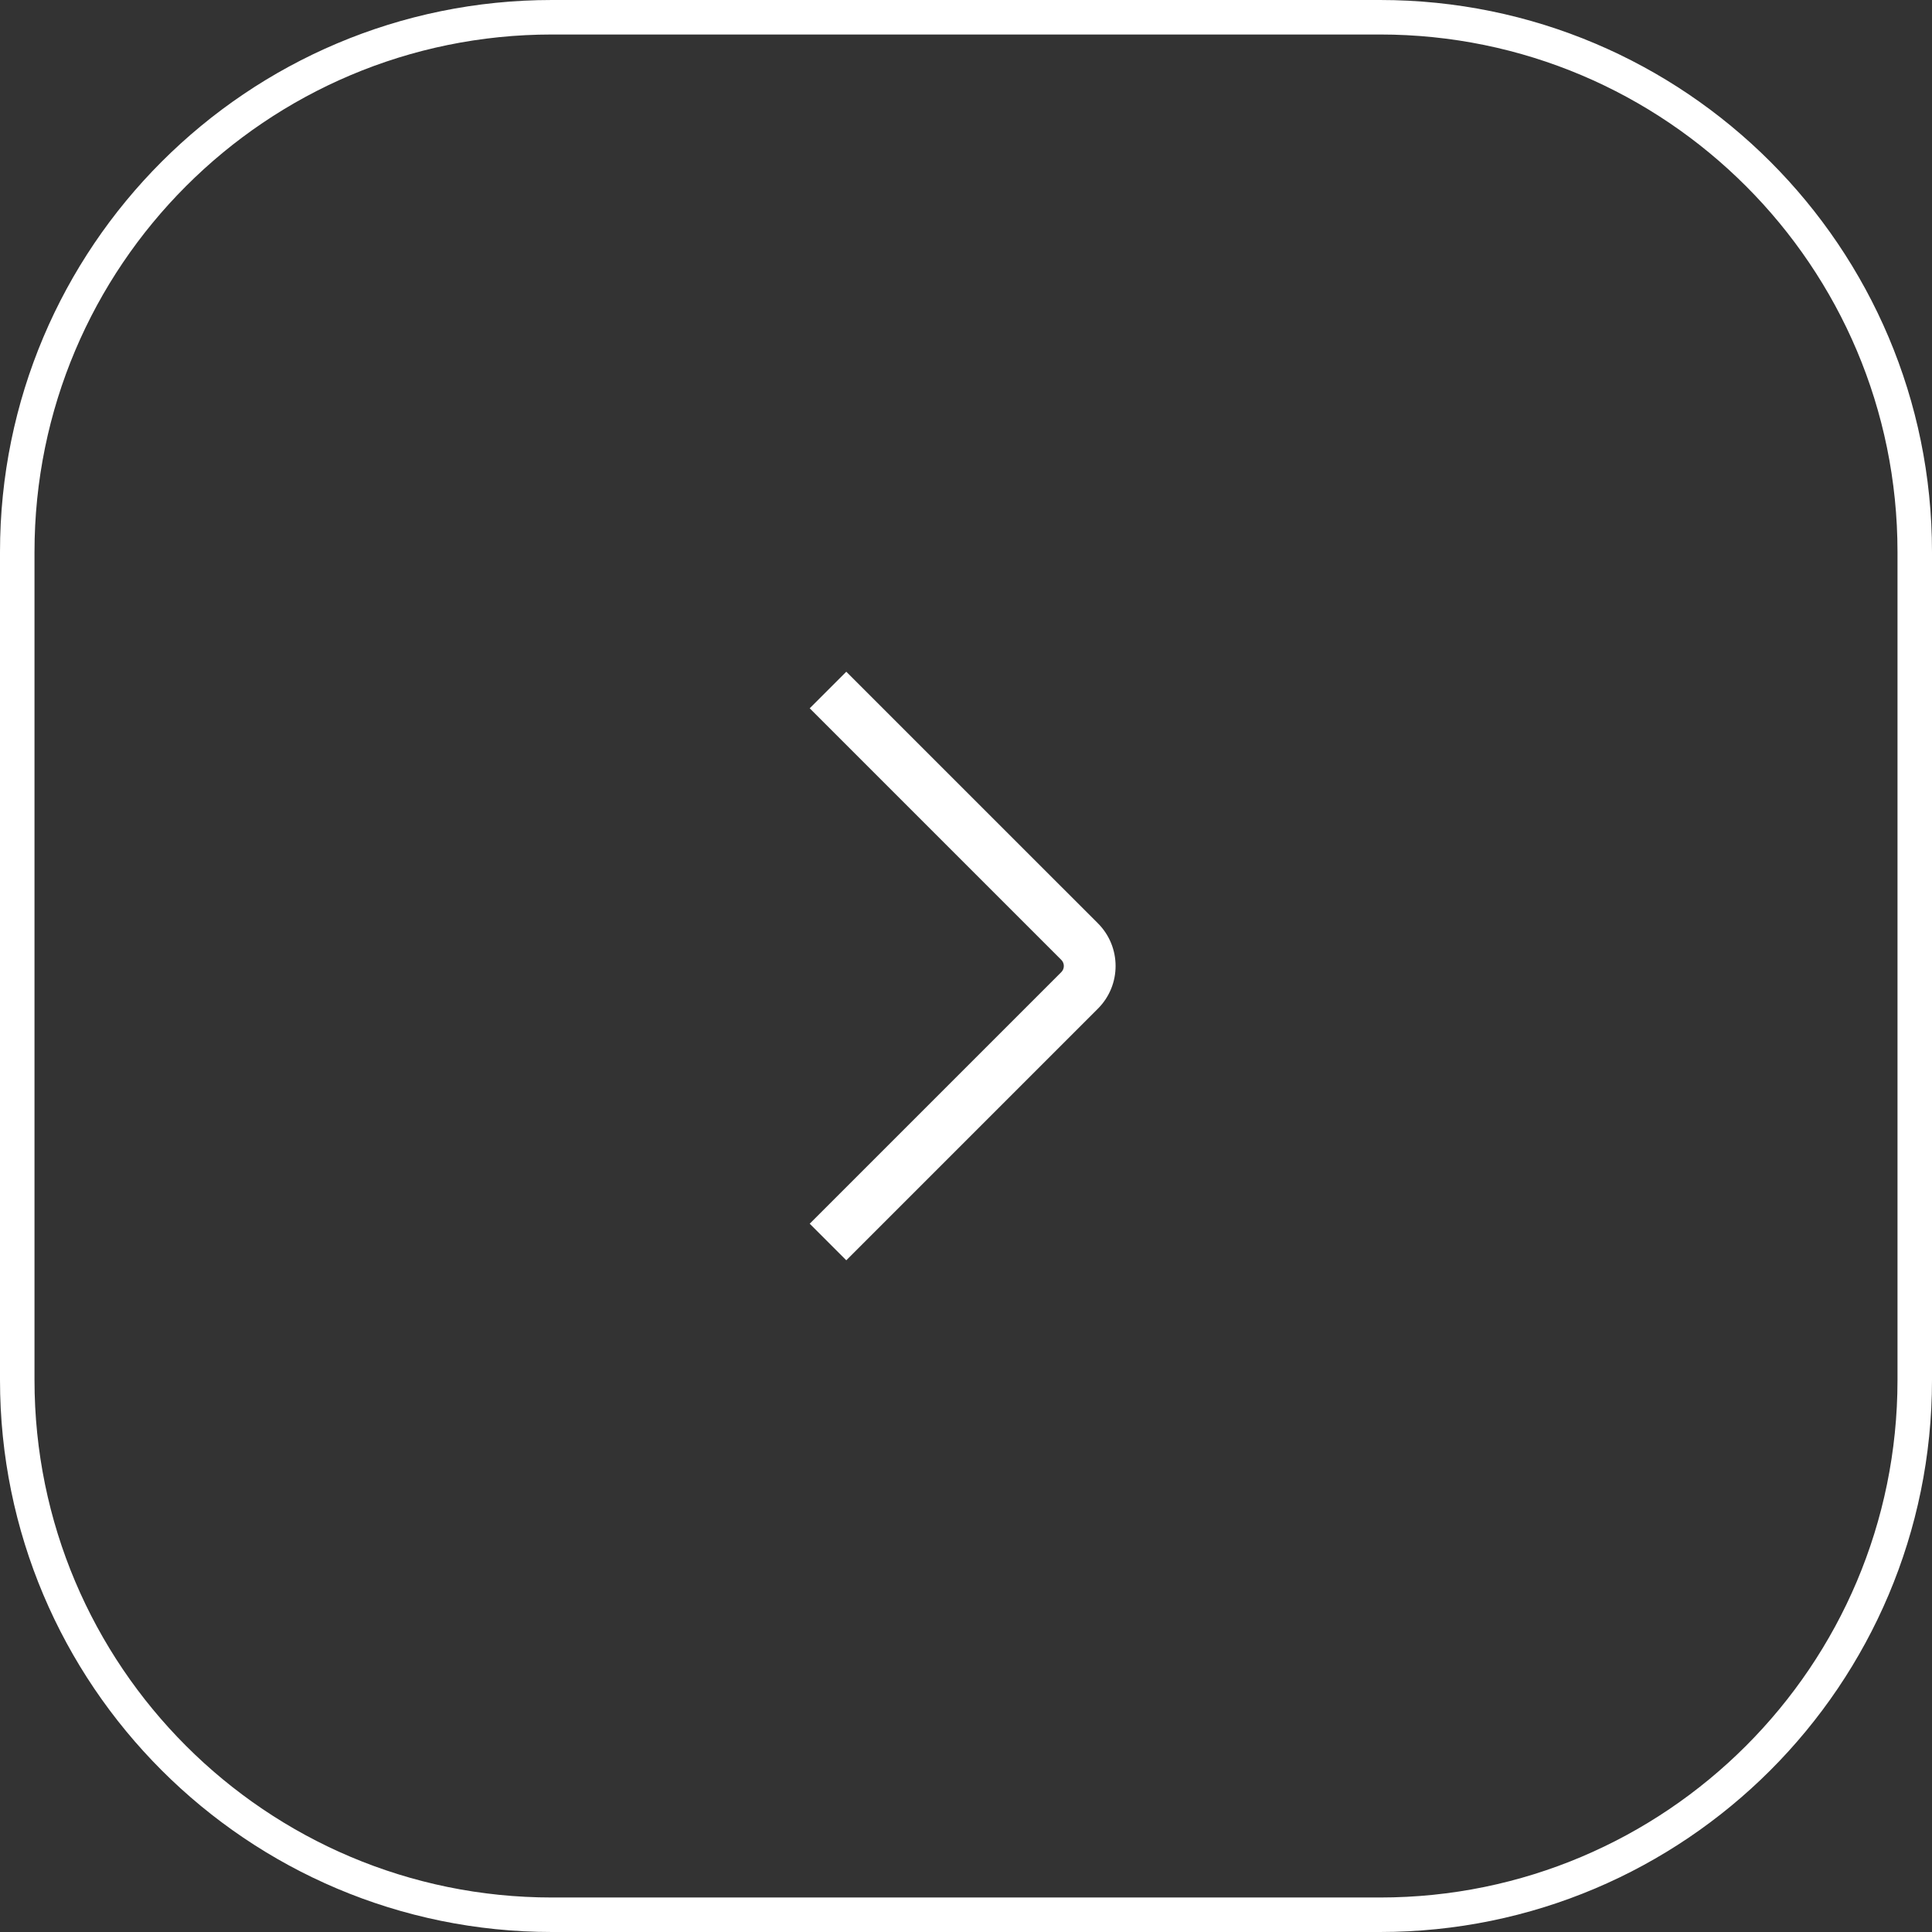 <svg width="56" height="56" viewBox="0 0 56 56" fill="none" xmlns="http://www.w3.org/2000/svg">
<rect x="0" y="0" width="56" height="56" fill="#333333" stroke="none"/>
<path d="M0.5 16C0.5 7.44 7.44 0.5 16 0.5H40C48.56 0.5 55.5 7.44 55.5 16V40C55.5 48.56 48.56 55.5 40 55.5H16C7.44 55.5 0.5 48.56 0.5 40V16Z" stroke="white"/>
<path fill-rule="evenodd" clip-rule="evenodd" d="M30.763 27.823C30.86 27.921 30.86 28.079 30.763 28.177L23.47 35.47L24.53 36.53L31.823 29.237C32.507 28.554 32.507 27.446 31.823 26.762L24.53 19.47L23.47 20.53L30.763 27.823Z" fill="white"/>
</svg>
